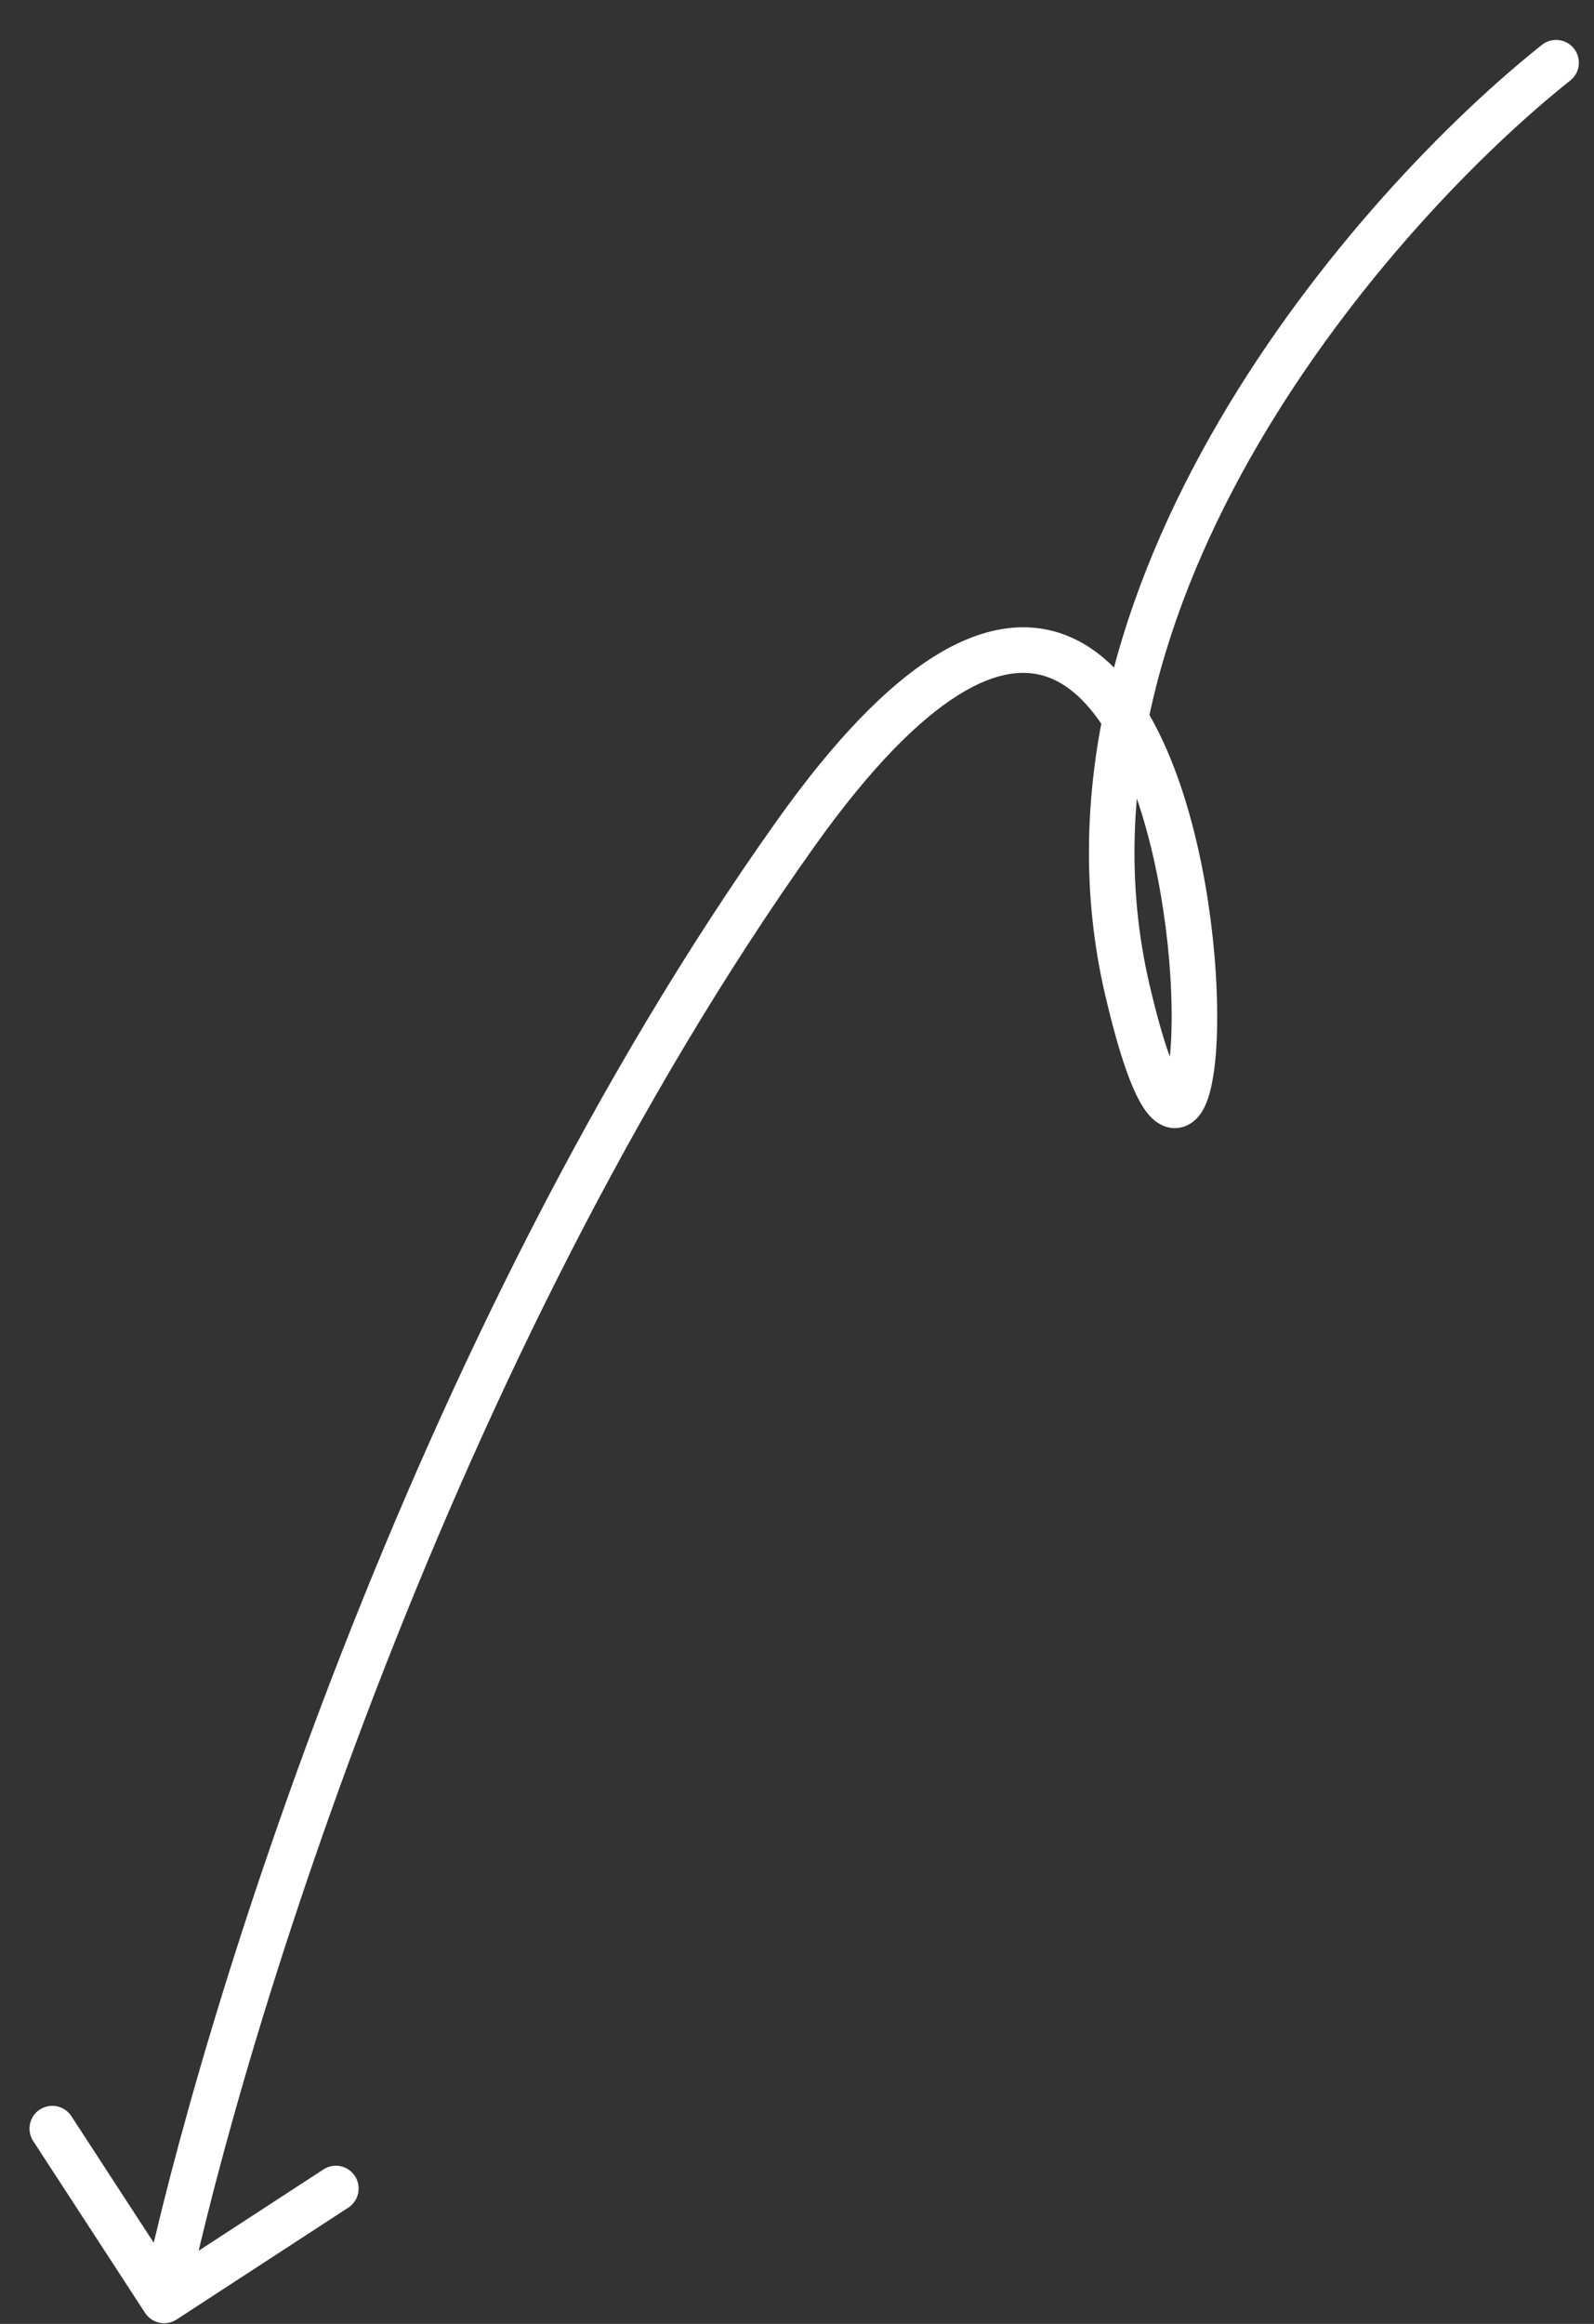 <?xml version="1.0" encoding="UTF-8"?> <svg xmlns="http://www.w3.org/2000/svg" width="35" height="51" viewBox="0 0 35 51" fill="none"><rect x="0" y="0" width="35" height="51" fill="#333333" stroke="none"/><path d="M34.479 1.767C34.695 1.596 34.731 1.281 34.559 1.065C34.387 0.849 34.073 0.813 33.857 0.984L34.479 1.767ZM24.753 21.723L25.24 21.609L24.753 21.723ZM17.468 18.298L17.875 18.587L17.468 18.298ZM3.185 50.758C3.336 50.989 3.645 51.054 3.877 50.904L7.648 48.448C7.879 48.297 7.944 47.987 7.794 47.756C7.643 47.524 7.333 47.459 7.102 47.61L3.75 49.793L1.567 46.441C1.416 46.21 1.107 46.144 0.875 46.295C0.644 46.446 0.578 46.755 0.729 46.987L3.185 50.758ZM33.857 0.984C31.824 2.599 28.919 5.561 26.774 9.228C24.631 12.892 23.212 17.322 24.267 21.837L25.24 21.609C24.266 17.441 25.562 13.28 27.637 9.732C29.711 6.188 32.528 3.317 34.479 1.767L33.857 0.984ZM24.267 21.837C24.428 22.525 24.582 23.07 24.729 23.485C24.871 23.887 25.021 24.211 25.189 24.423C25.272 24.527 25.397 24.654 25.574 24.718C25.787 24.794 26.005 24.755 26.175 24.633C26.318 24.531 26.403 24.39 26.455 24.28C26.51 24.163 26.552 24.032 26.584 23.897C26.712 23.371 26.752 22.563 26.712 21.662C26.672 20.749 26.546 19.7 26.319 18.674C26.092 17.652 25.76 16.633 25.296 15.793C24.836 14.96 24.213 14.244 23.378 13.931C22.517 13.608 21.547 13.756 20.504 14.41C19.474 15.057 18.333 16.218 17.06 18.008L17.875 18.587C19.114 16.845 20.165 15.804 21.036 15.257C21.895 14.718 22.536 14.683 23.027 14.867C23.544 15.061 24.015 15.542 24.421 16.276C24.822 17.004 25.128 17.923 25.342 18.891C25.556 19.855 25.675 20.846 25.713 21.706C25.752 22.577 25.706 23.273 25.612 23.663C25.59 23.757 25.568 23.818 25.552 23.851C25.532 23.892 25.538 23.86 25.594 23.82C25.677 23.76 25.801 23.737 25.912 23.776C25.988 23.804 26.005 23.843 25.973 23.802C25.912 23.725 25.806 23.532 25.672 23.151C25.541 22.783 25.396 22.277 25.24 21.609L24.267 21.837ZM17.06 18.008C8.966 29.386 4.394 44.324 3.115 50.381L4.093 50.588C5.356 44.606 9.889 29.814 17.875 18.587L17.06 18.008Z" fill="white"></path></svg> 